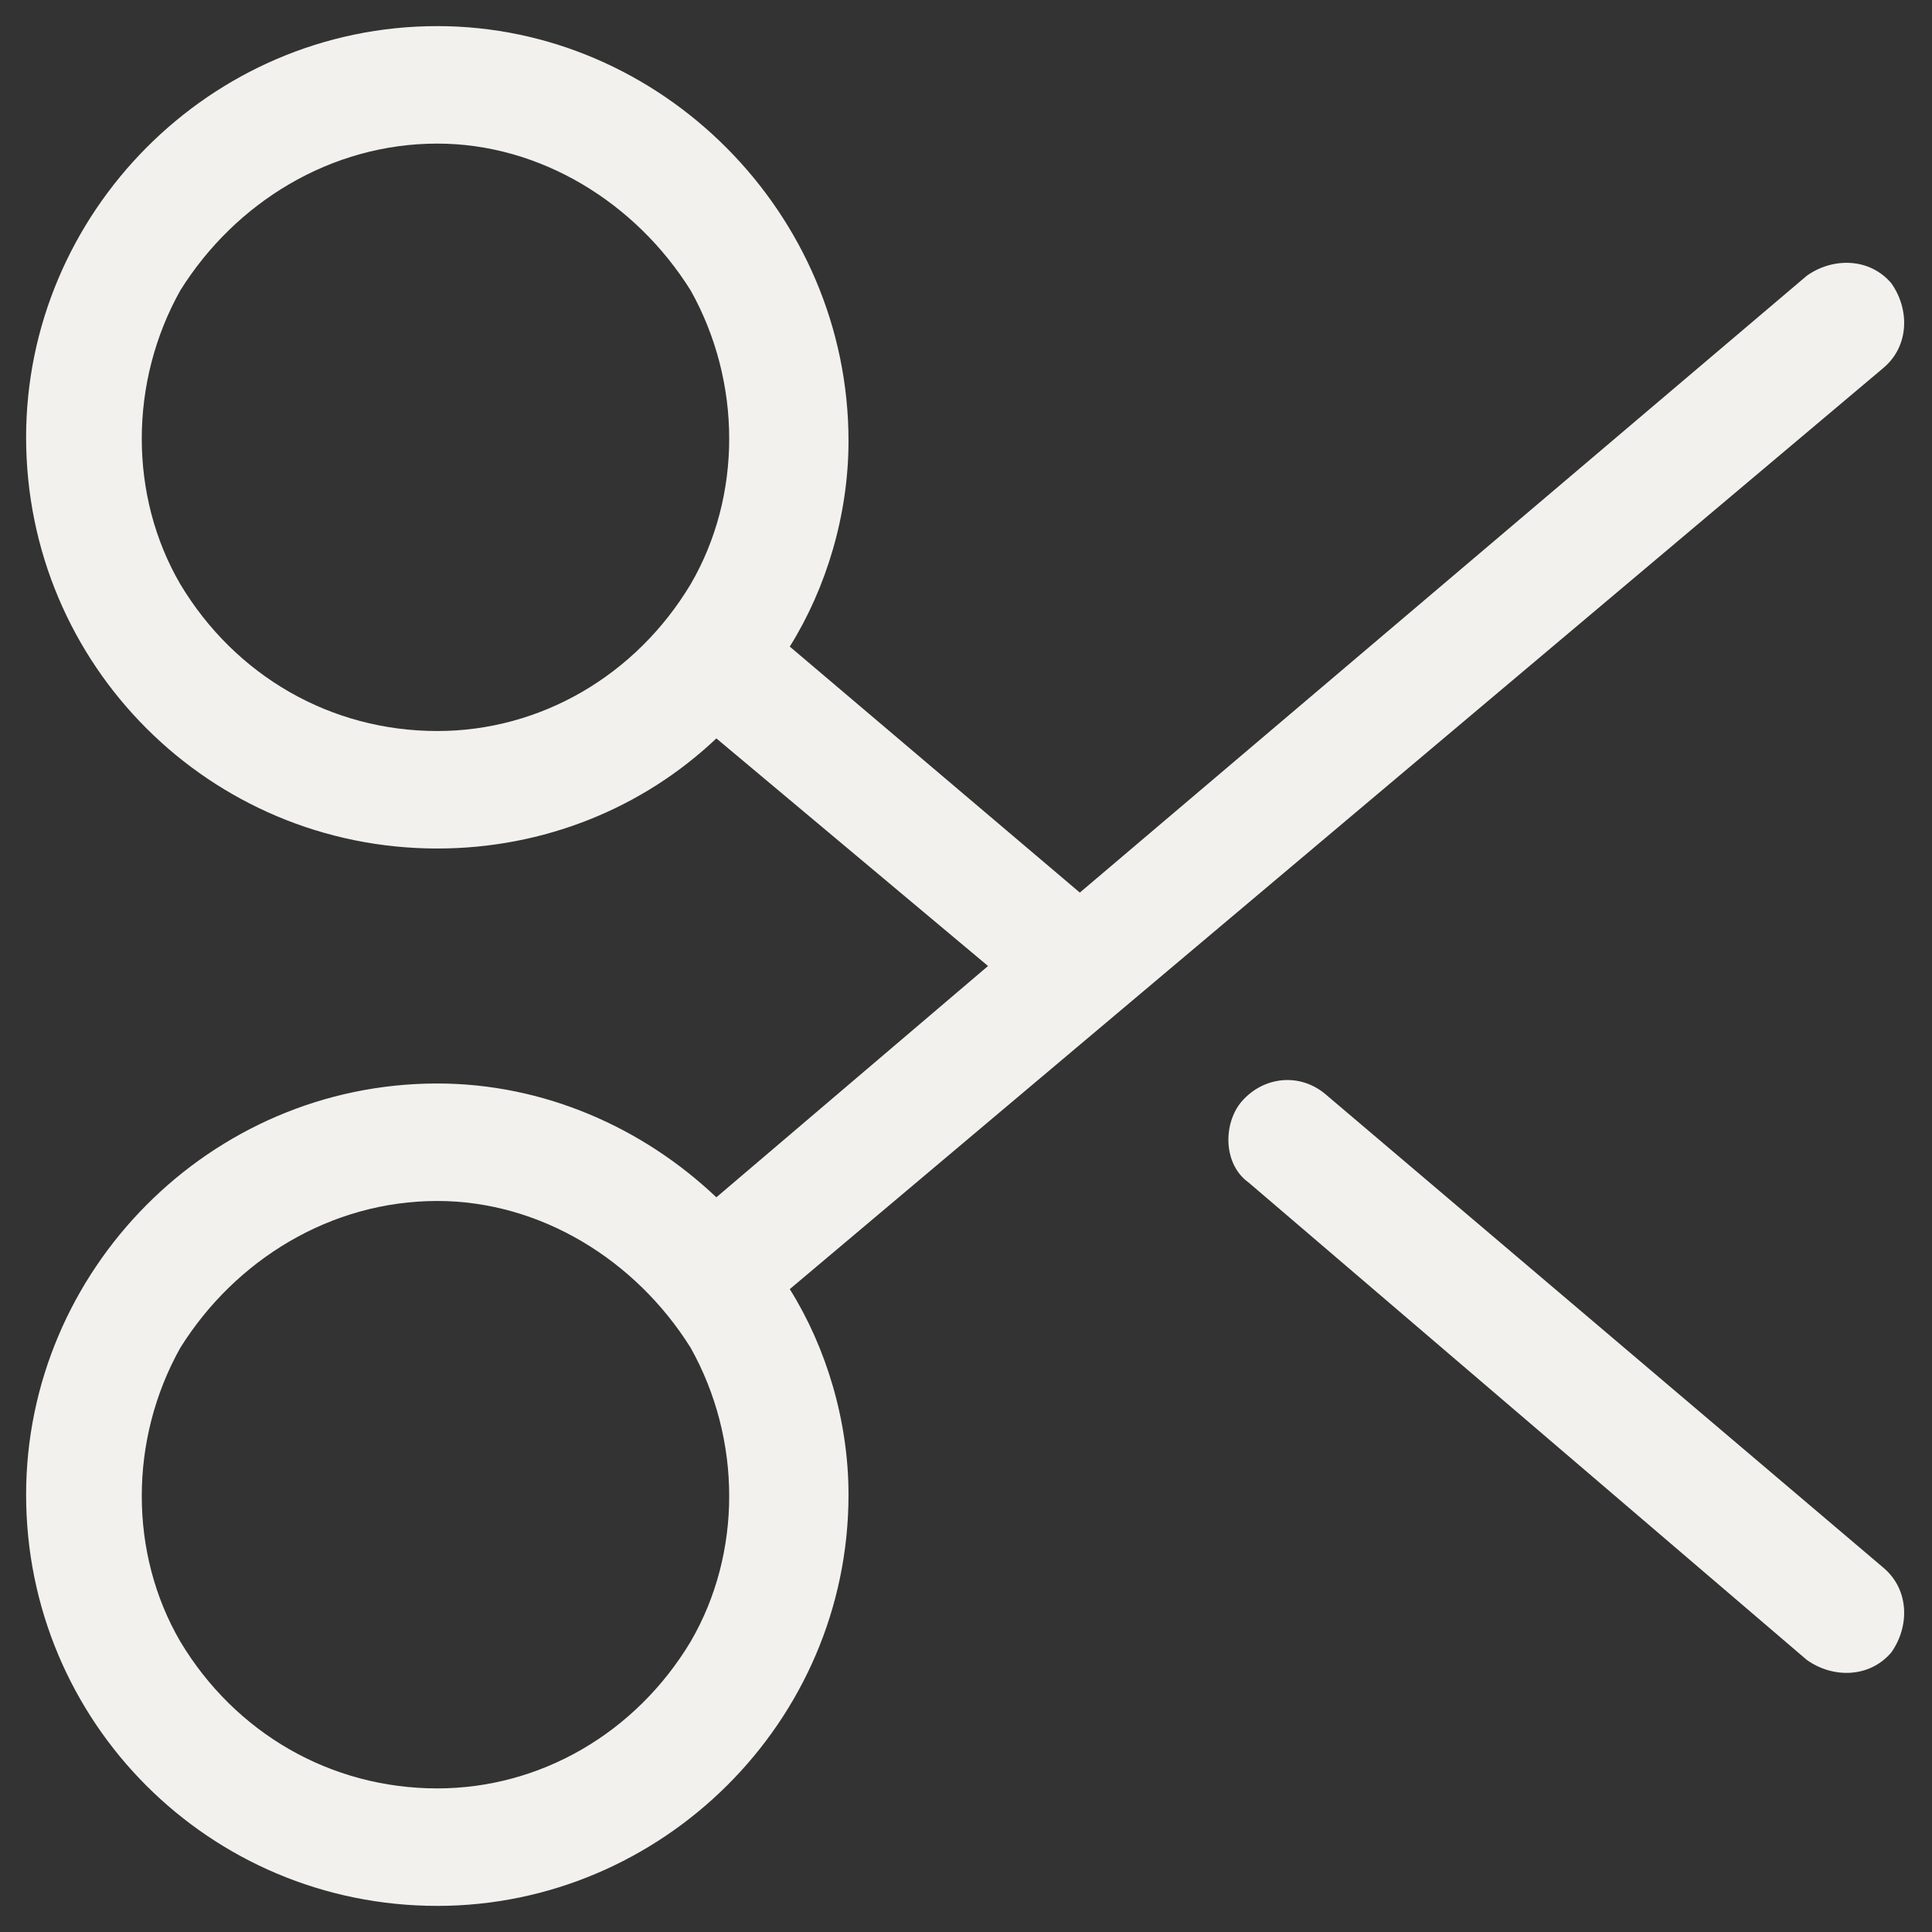 <svg width="37" height="37" viewBox="0 0 37 37" fill="none" xmlns="http://www.w3.org/2000/svg">
<rect x="0" y="0" width="37" height="37" fill="#333333" stroke="none"/>
<path d="M36.219 31.648C35.797 32.141 35.094 32.141 34.602 31.789L23.914 22.648C23.422 22.297 23.422 21.523 23.773 21.102C24.195 20.609 24.898 20.539 25.391 20.961L36.078 30.031C36.57 30.453 36.57 31.156 36.219 31.648ZM20.68 17.094L34.602 5.281C35.094 4.93 35.797 4.93 36.219 5.422C36.57 5.914 36.57 6.617 36.078 7.039L15.125 24.688C15.828 25.812 16.25 27.219 16.25 28.625C16.25 32.984 12.664 36.5 8.375 36.5C4.016 36.5 0.5 32.984 0.5 28.625C0.5 24.336 4.016 20.75 8.375 20.75C10.414 20.75 12.312 21.594 13.719 22.93L18.922 18.5L13.719 14.141C12.312 15.477 10.414 16.25 8.375 16.25C4.016 16.25 0.5 12.734 0.5 8.375C0.5 4.086 4.016 0.5 8.375 0.5C12.664 0.5 16.25 4.086 16.25 8.445C16.25 9.852 15.828 11.258 15.125 12.383L20.68 17.094ZM8.375 14C10.344 14 12.172 12.945 13.227 11.188C14.211 9.5 14.211 7.32 13.227 5.562C12.172 3.875 10.344 2.75 8.375 2.75C6.336 2.75 4.508 3.875 3.453 5.562C2.469 7.32 2.469 9.5 3.453 11.188C4.508 12.945 6.336 14 8.375 14ZM8.375 23C6.336 23 4.508 24.125 3.453 25.812C2.469 27.57 2.469 29.75 3.453 31.438C4.508 33.195 6.336 34.25 8.375 34.25C10.344 34.25 12.172 33.195 13.227 31.438C14.211 29.75 14.211 27.57 13.227 25.812C12.172 24.125 10.344 23 8.375 23Z" fill="#F2F1EE"/>
</svg>
